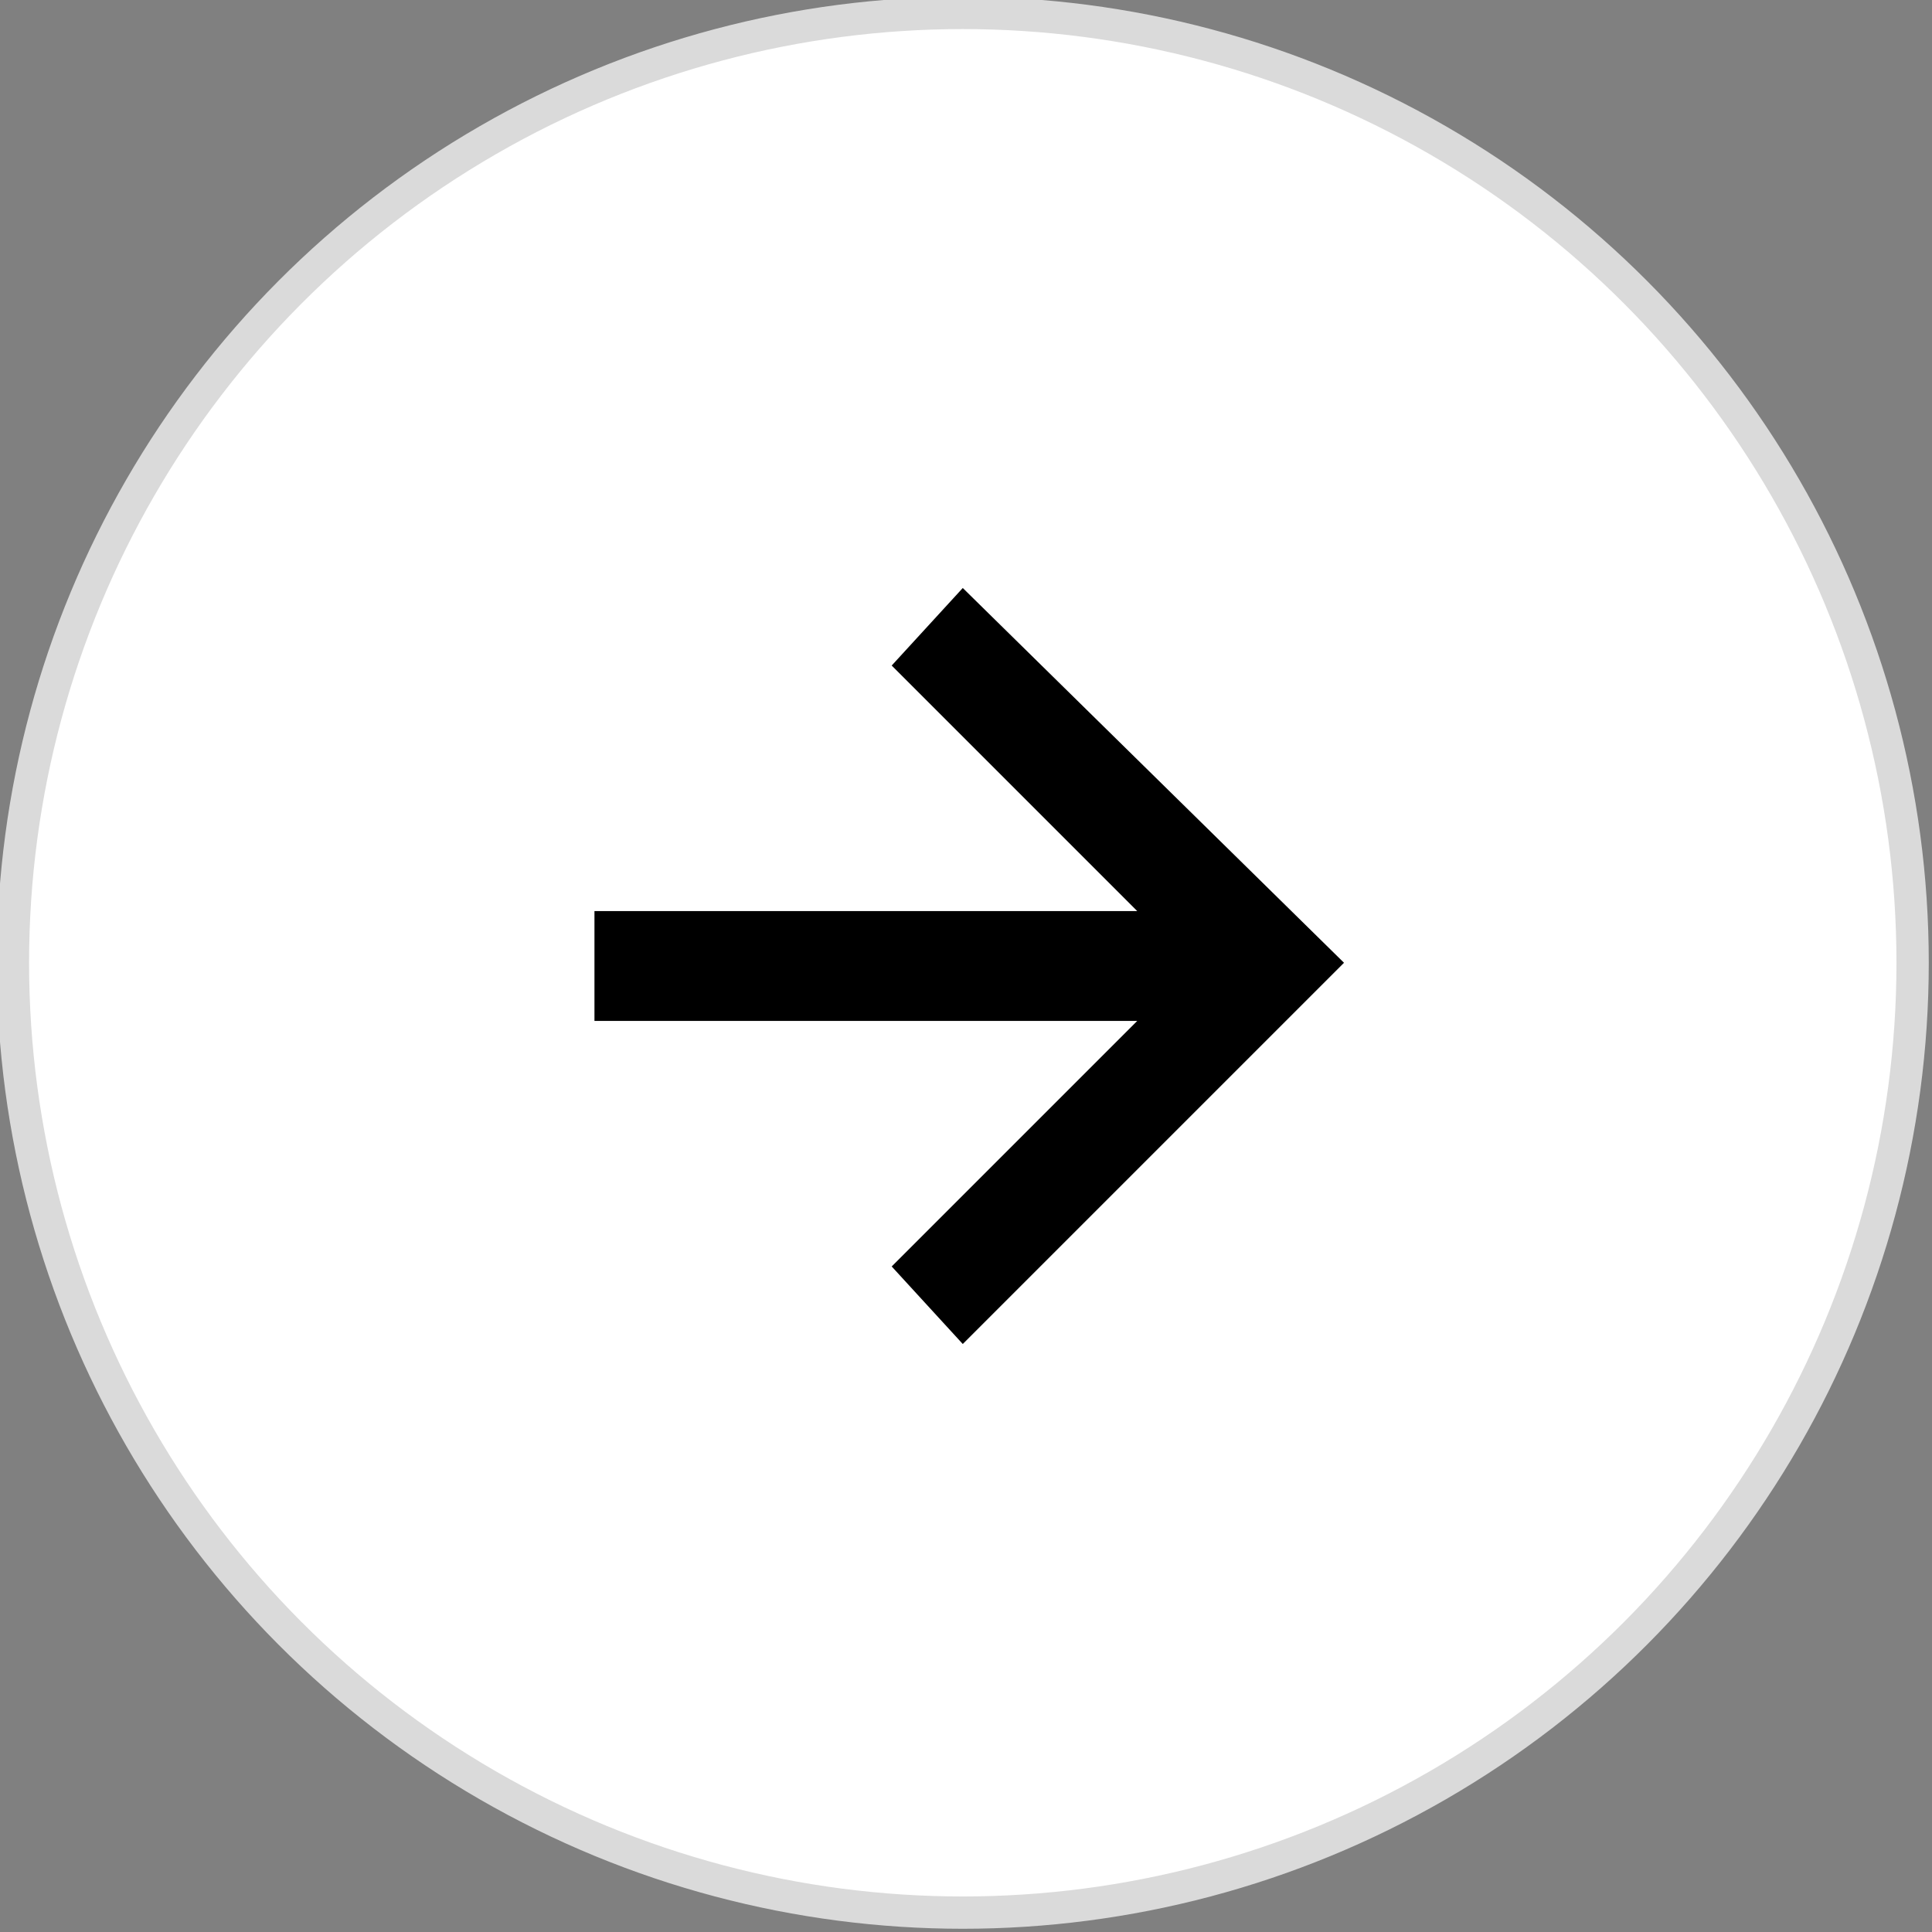 <svg id="Capa_1" data-name="Capa 1" xmlns="http://www.w3.org/2000/svg" viewBox="0 0 29.9 29.9"><rect x="0" y="0" width="29.9" height="29.9" fill="#808080" stroke="none"/><defs><style>.cls-1{fill:#fff;stroke:#dadada;stroke-miterlimit:10;stroke-width:0.5px;}</style></defs><circle class="cls-1" cx="14.9" cy="14.9" r="14.7"/><polygon points="9.2 14.1 17.6 14.1 13.8 10.3 14.9 9.1 20.8 14.9 14.9 20.8 13.8 19.6 17.6 15.8 9.2 15.8 9.2 14.1"/></svg>